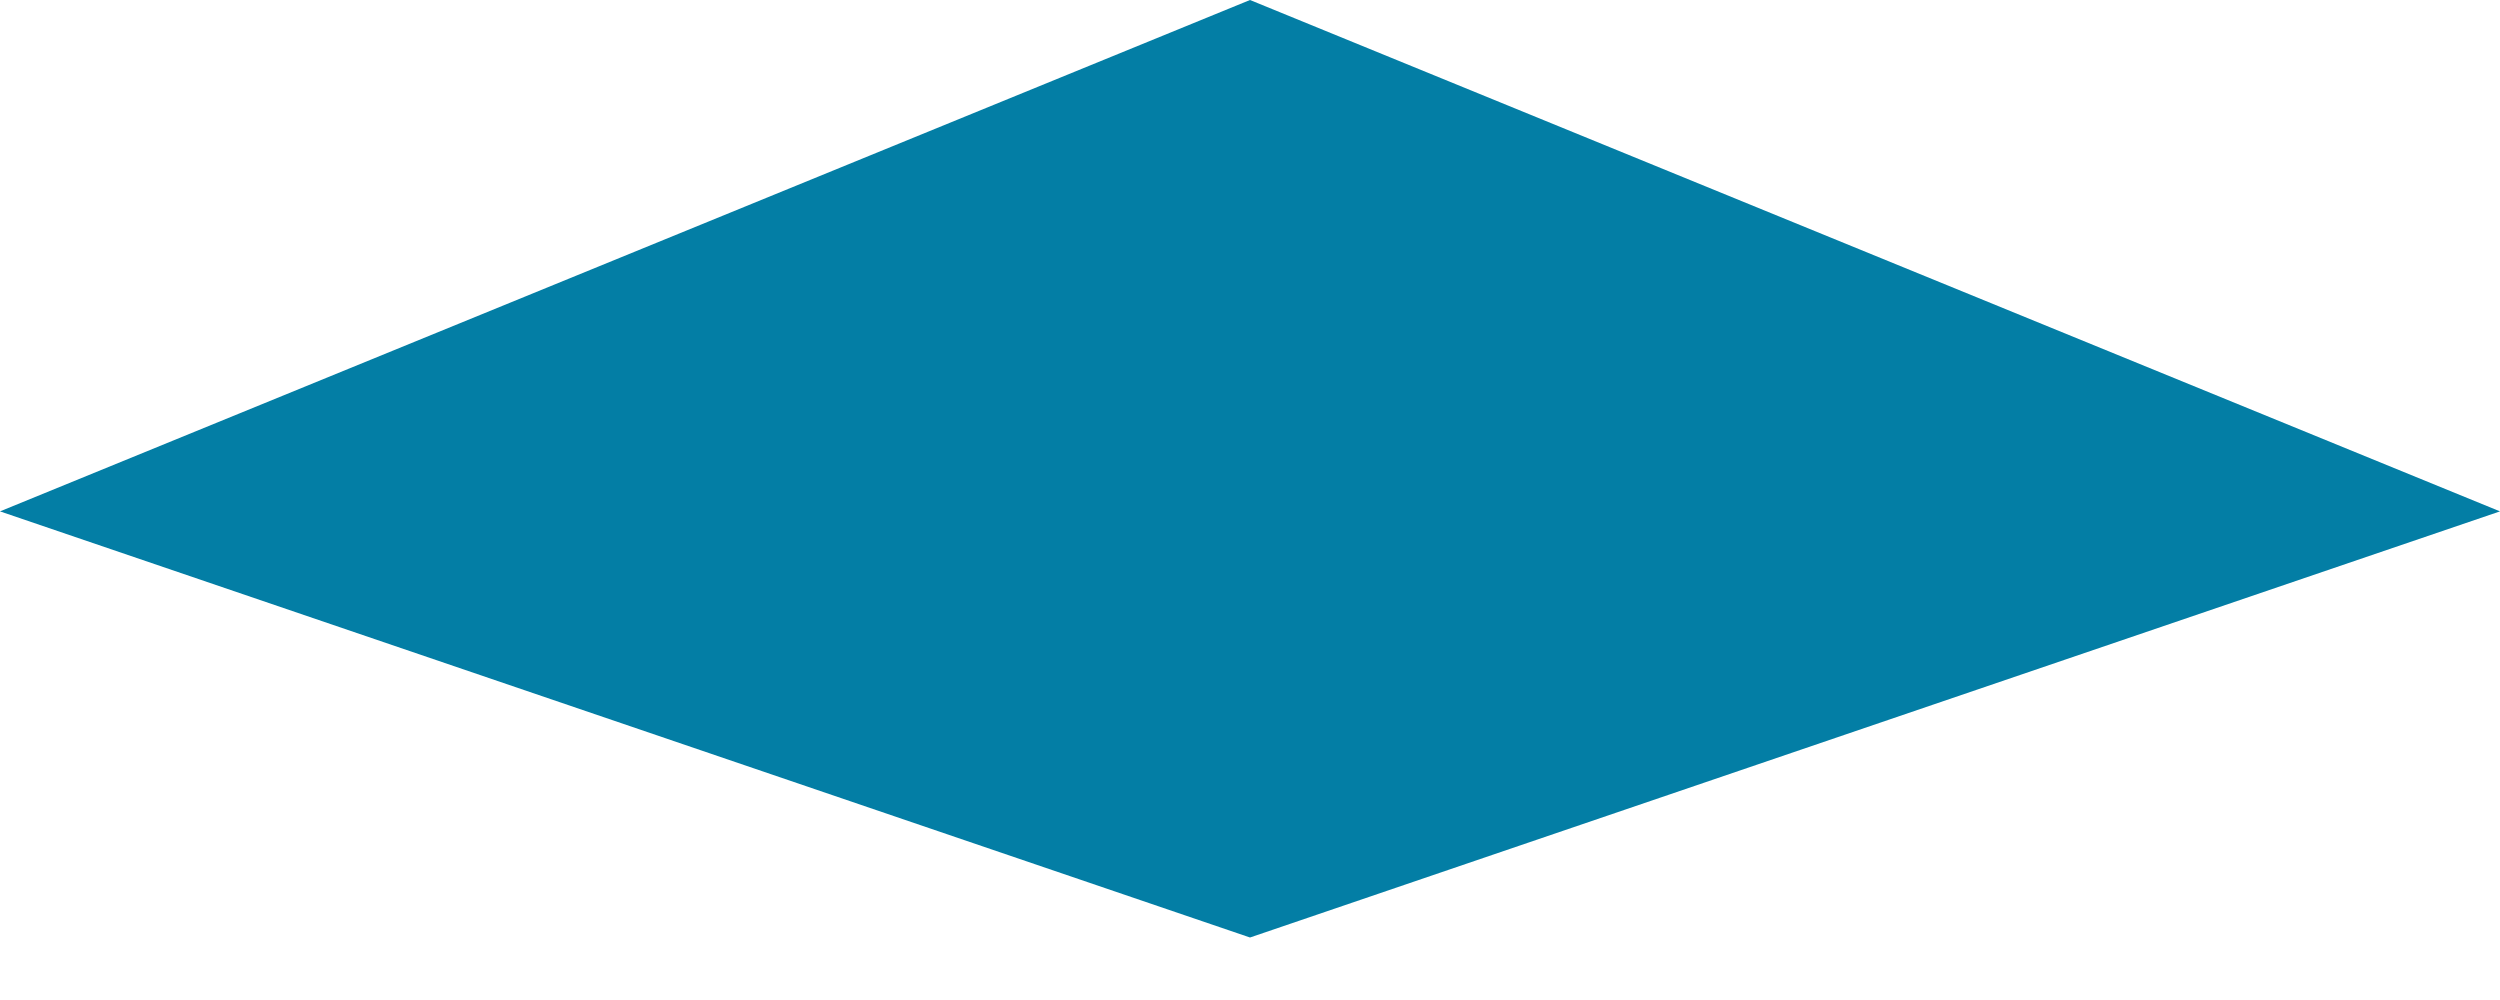 <?xml version="1.0" encoding="UTF-8"?> <svg xmlns="http://www.w3.org/2000/svg" width="20" height="8" viewBox="0 0 20 8" fill="none"><path d="M10 0L20 4.091L10 7.5L0 4.091L10 0Z" fill="#037EA5"></path></svg> 
